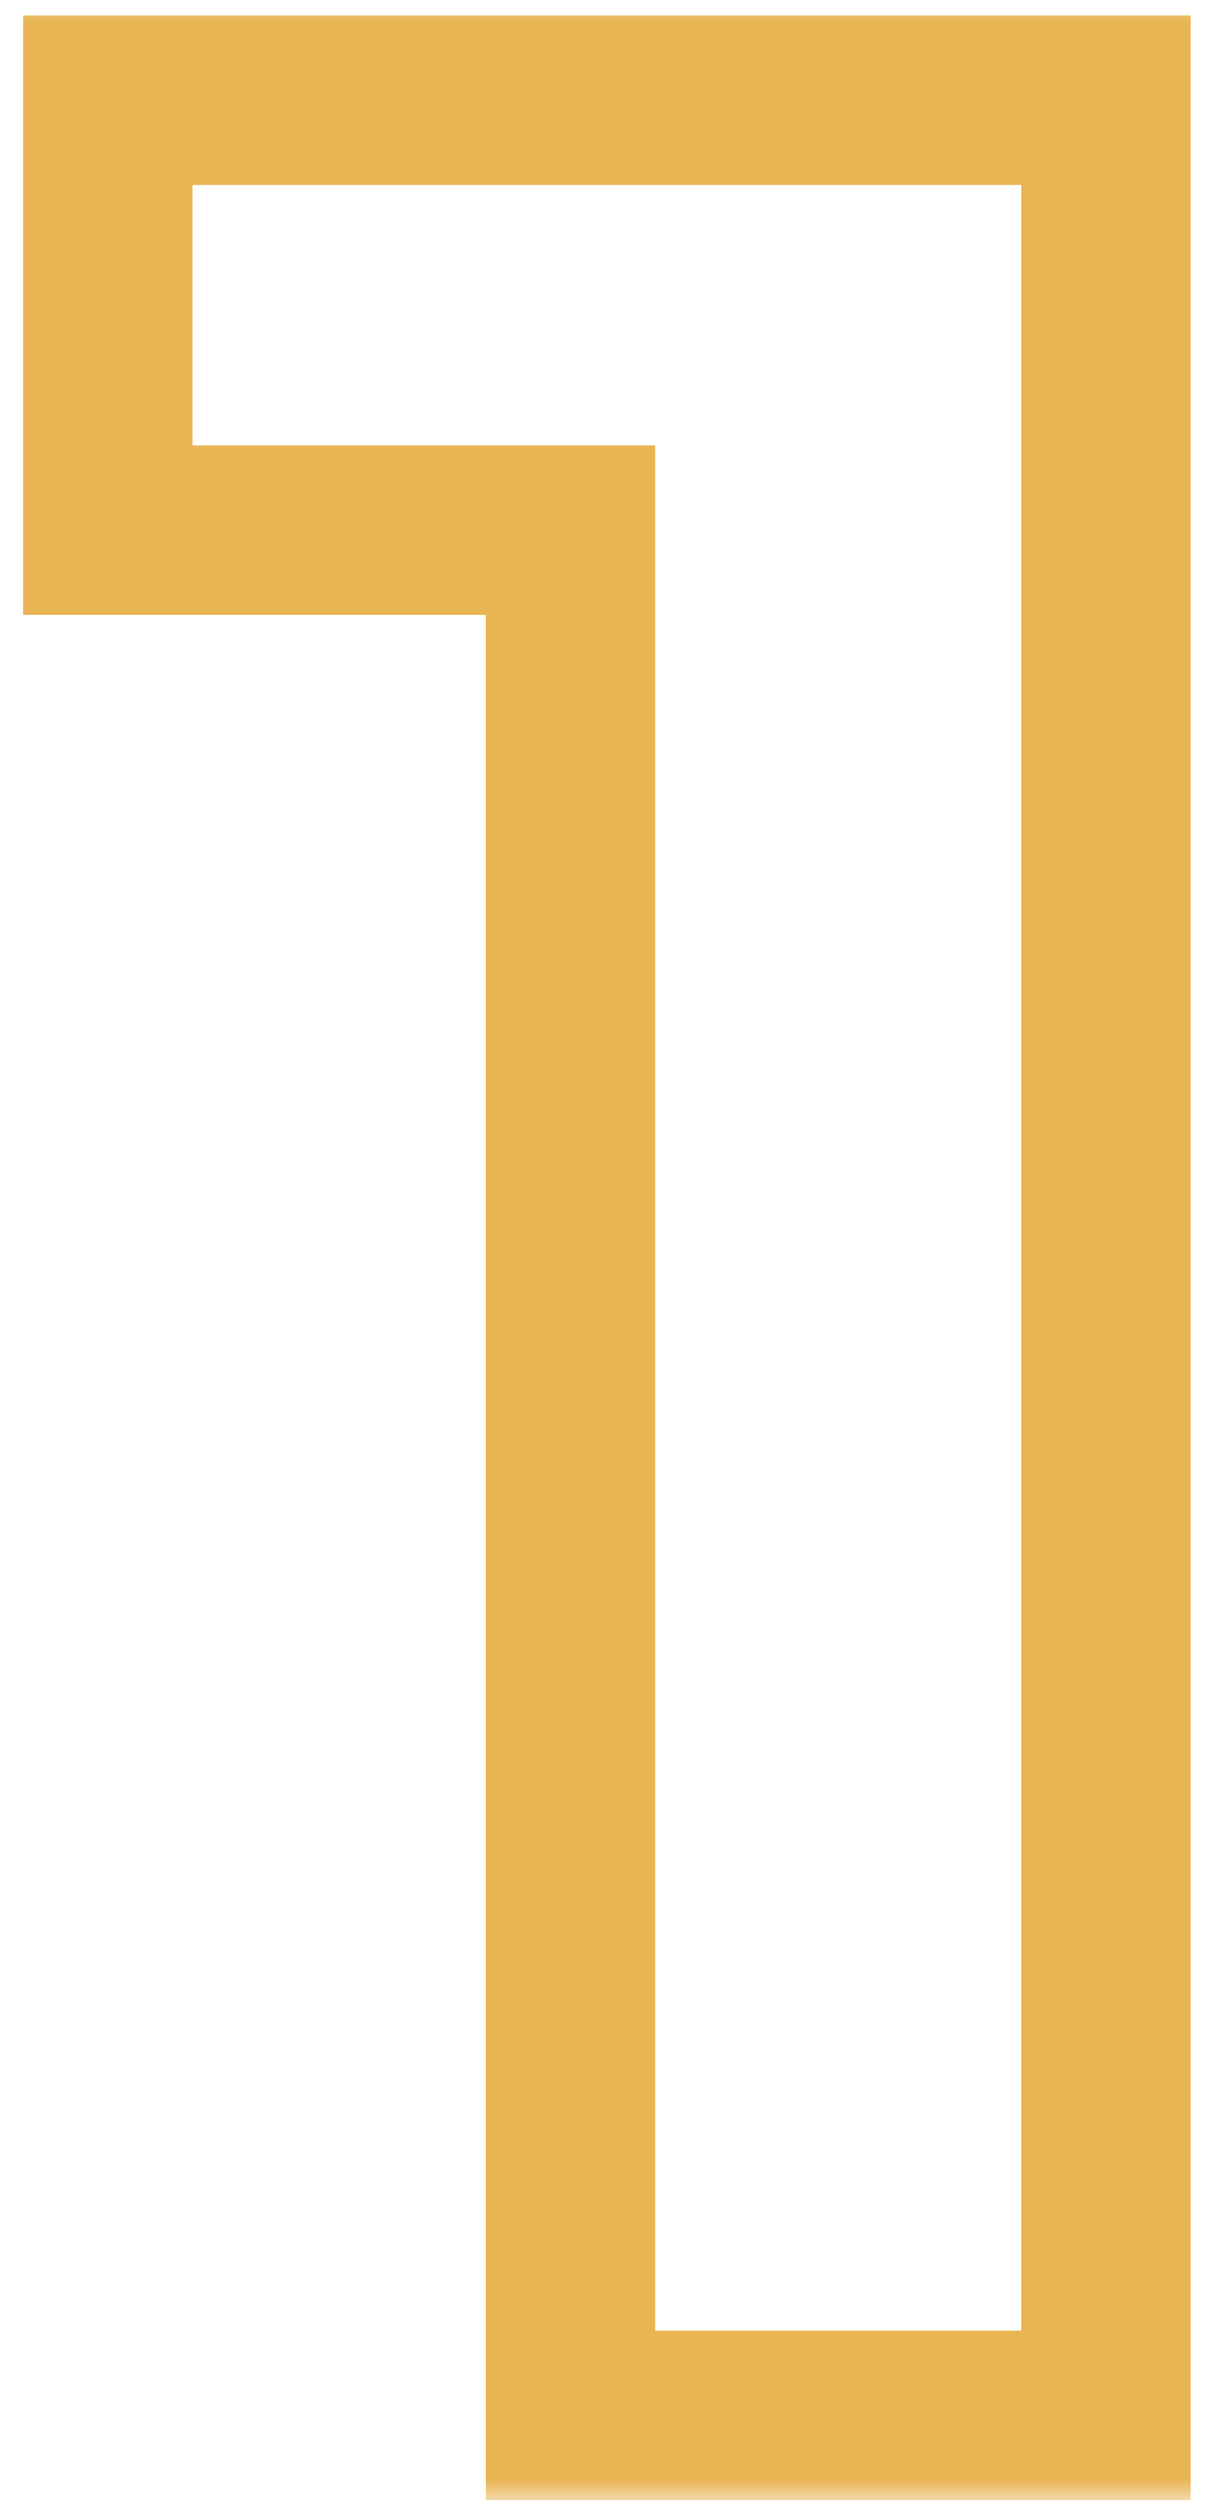 <?xml version="1.0" encoding="UTF-8"?> <svg xmlns="http://www.w3.org/2000/svg" width="29" height="59" viewBox="0 0 29 59" fill="none"><mask id="path-1-outside-1_12_169" maskUnits="userSpaceOnUse" x="0" y="0" width="29" height="59" fill="black"><rect fill="white" width="29" height="59"></rect><path d="M26.118 2.365V57H13.473V12.511H2.546V2.365H26.118Z"></path></mask><path d="M26.118 2.365H28.118V0.365H26.118V2.365ZM26.118 57V59H28.118V57H26.118ZM13.473 57H11.473V59H13.473V57ZM13.473 12.511H15.473V10.511H13.473V12.511ZM2.546 12.511H0.546V14.511H2.546V12.511ZM2.546 2.365V0.365H0.546V2.365H2.546ZM26.118 2.365H24.118V57H26.118H28.118V2.365H26.118ZM26.118 57V55H13.473V57V59H26.118V57ZM13.473 57H15.473V12.511H13.473H11.473V57H13.473ZM13.473 12.511V10.511H2.546V12.511V14.511H13.473V12.511ZM2.546 12.511H4.546V2.365H2.546H0.546V12.511H2.546ZM2.546 2.365V4.365H26.118V2.365V0.365H2.546V2.365Z" fill="#E9B554" mask="url(#path-1-outside-1_12_169)"></path></svg> 